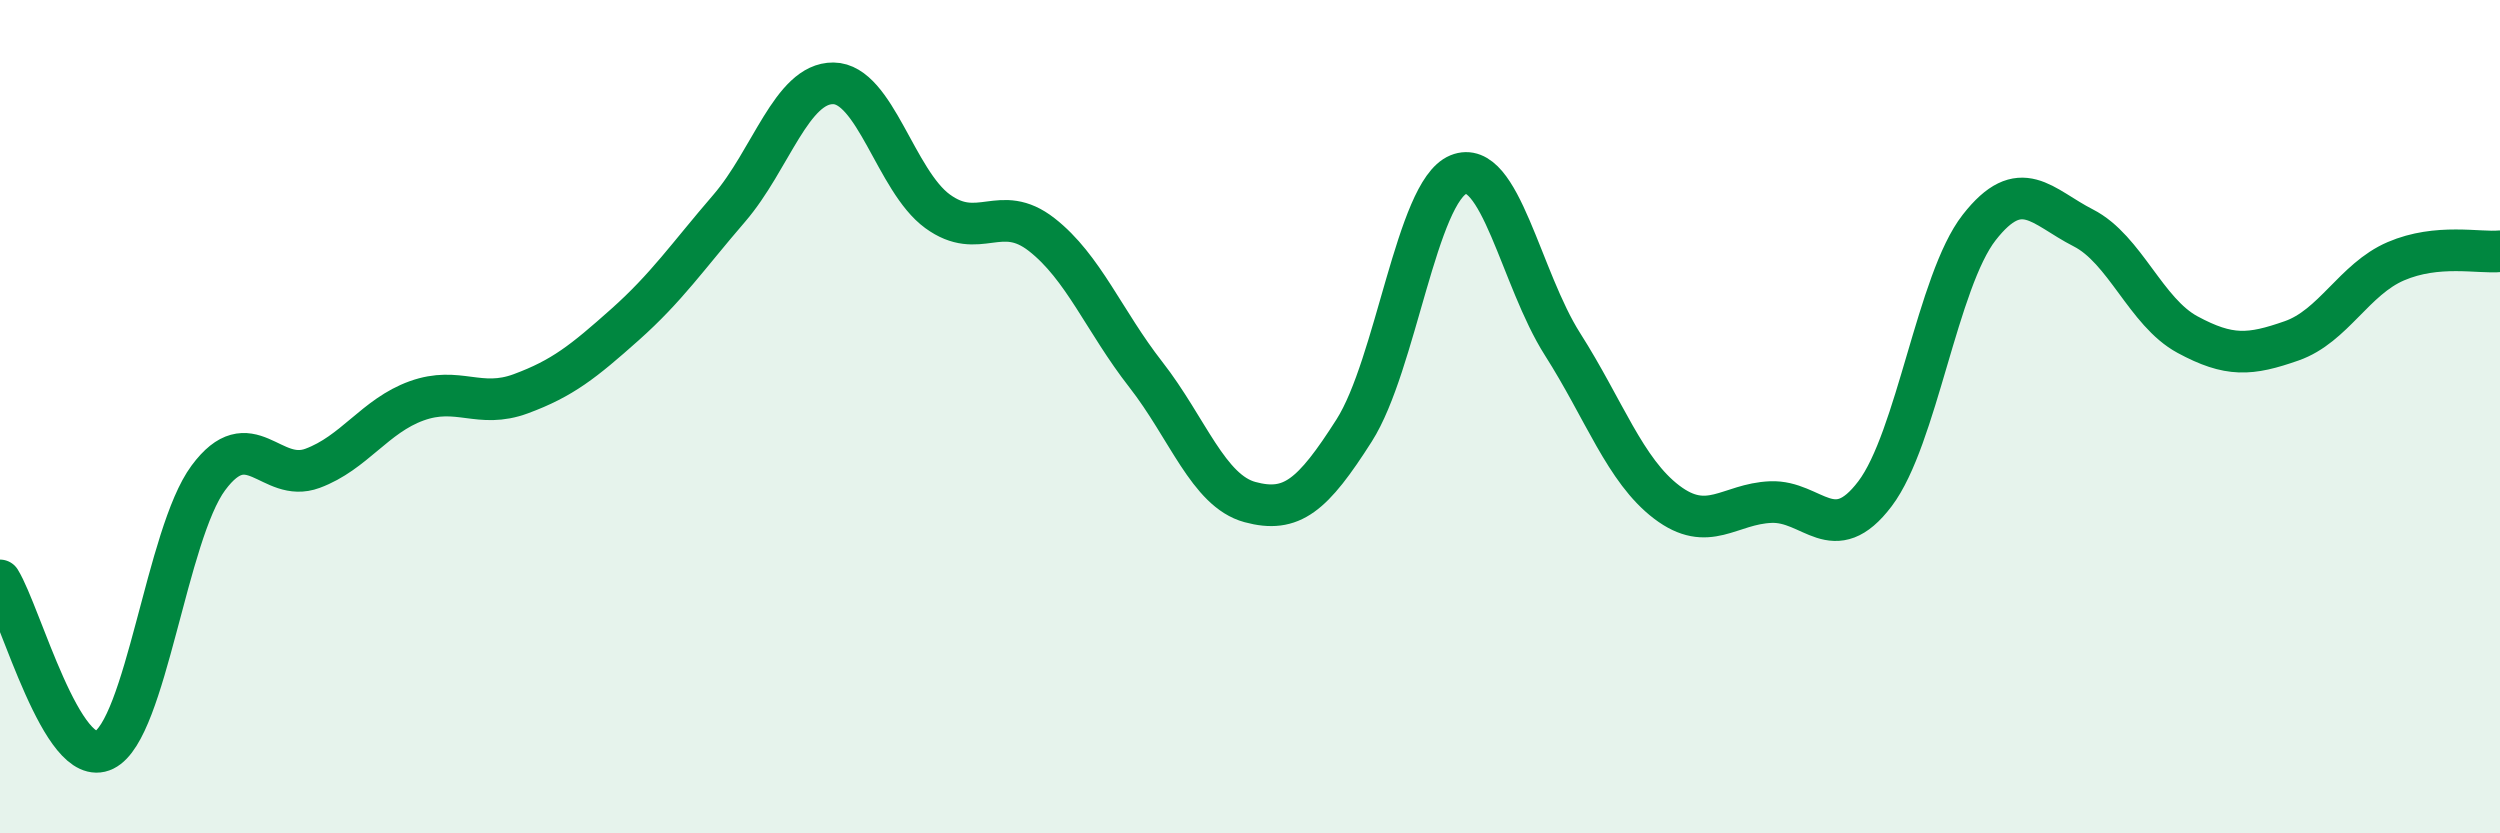 
    <svg width="60" height="20" viewBox="0 0 60 20" xmlns="http://www.w3.org/2000/svg">
      <path
        d="M 0,13.93 C 0.5,14.74 1.5,18.49 2.5,18 C 3.5,17.51 4,12.82 5,11.47 C 6,10.12 6.5,11.61 7.5,11.24 C 8.5,10.87 9,9.98 10,9.62 C 11,9.26 11.5,9.82 12.5,9.45 C 13.5,9.08 14,8.68 15,7.79 C 16,6.9 16.5,6.16 17.5,5 C 18.5,3.84 19,1.99 20,2 C 21,2.01 21.5,4.34 22.5,5.07 C 23.5,5.8 24,4.85 25,5.63 C 26,6.41 26.5,7.71 27.5,8.99 C 28.5,10.27 29,11.78 30,12.05 C 31,12.32 31.5,11.9 32.5,10.33 C 33.5,8.76 34,4.6 35,4.19 C 36,3.78 36.5,6.69 37.5,8.26 C 38.5,9.83 39,11.29 40,12.05 C 41,12.81 41.5,12.09 42.5,12.05 C 43.5,12.01 44,13.17 45,11.85 C 46,10.53 46.5,6.74 47.5,5.46 C 48.5,4.18 49,4.96 50,5.47 C 51,5.98 51.5,7.49 52.5,8.03 C 53.5,8.57 54,8.53 55,8.18 C 56,7.83 56.5,6.7 57.5,6.27 C 58.5,5.84 59.5,6.08 60,6.03L60 20L0 20Z"
        fill="#008740"
        opacity="0.1"
        stroke-linecap="round"
        stroke-linejoin="round"
      />
      <path
        d="M 0,13.93 C 0.5,14.74 1.5,18.49 2.5,18 C 3.5,17.51 4,12.82 5,11.47 C 6,10.12 6.5,11.61 7.5,11.24 C 8.5,10.87 9,9.98 10,9.62 C 11,9.26 11.5,9.82 12.5,9.45 C 13.5,9.08 14,8.68 15,7.79 C 16,6.9 16.5,6.16 17.5,5 C 18.5,3.84 19,1.99 20,2 C 21,2.01 21.5,4.34 22.5,5.07 C 23.5,5.8 24,4.85 25,5.63 C 26,6.41 26.5,7.71 27.5,8.99 C 28.5,10.27 29,11.78 30,12.05 C 31,12.32 31.5,11.9 32.5,10.33 C 33.5,8.76 34,4.6 35,4.19 C 36,3.78 36.5,6.69 37.5,8.26 C 38.5,9.83 39,11.29 40,12.05 C 41,12.81 41.5,12.09 42.5,12.05 C 43.5,12.01 44,13.17 45,11.85 C 46,10.53 46.5,6.74 47.5,5.46 C 48.5,4.18 49,4.96 50,5.47 C 51,5.98 51.5,7.49 52.5,8.03 C 53.5,8.57 54,8.53 55,8.18 C 56,7.83 56.5,6.7 57.5,6.27 C 58.5,5.84 59.5,6.08 60,6.03"
        stroke="#008740"
        stroke-width="1"
        fill="none"
        stroke-linecap="round"
        stroke-linejoin="round"
      />
    </svg>
  